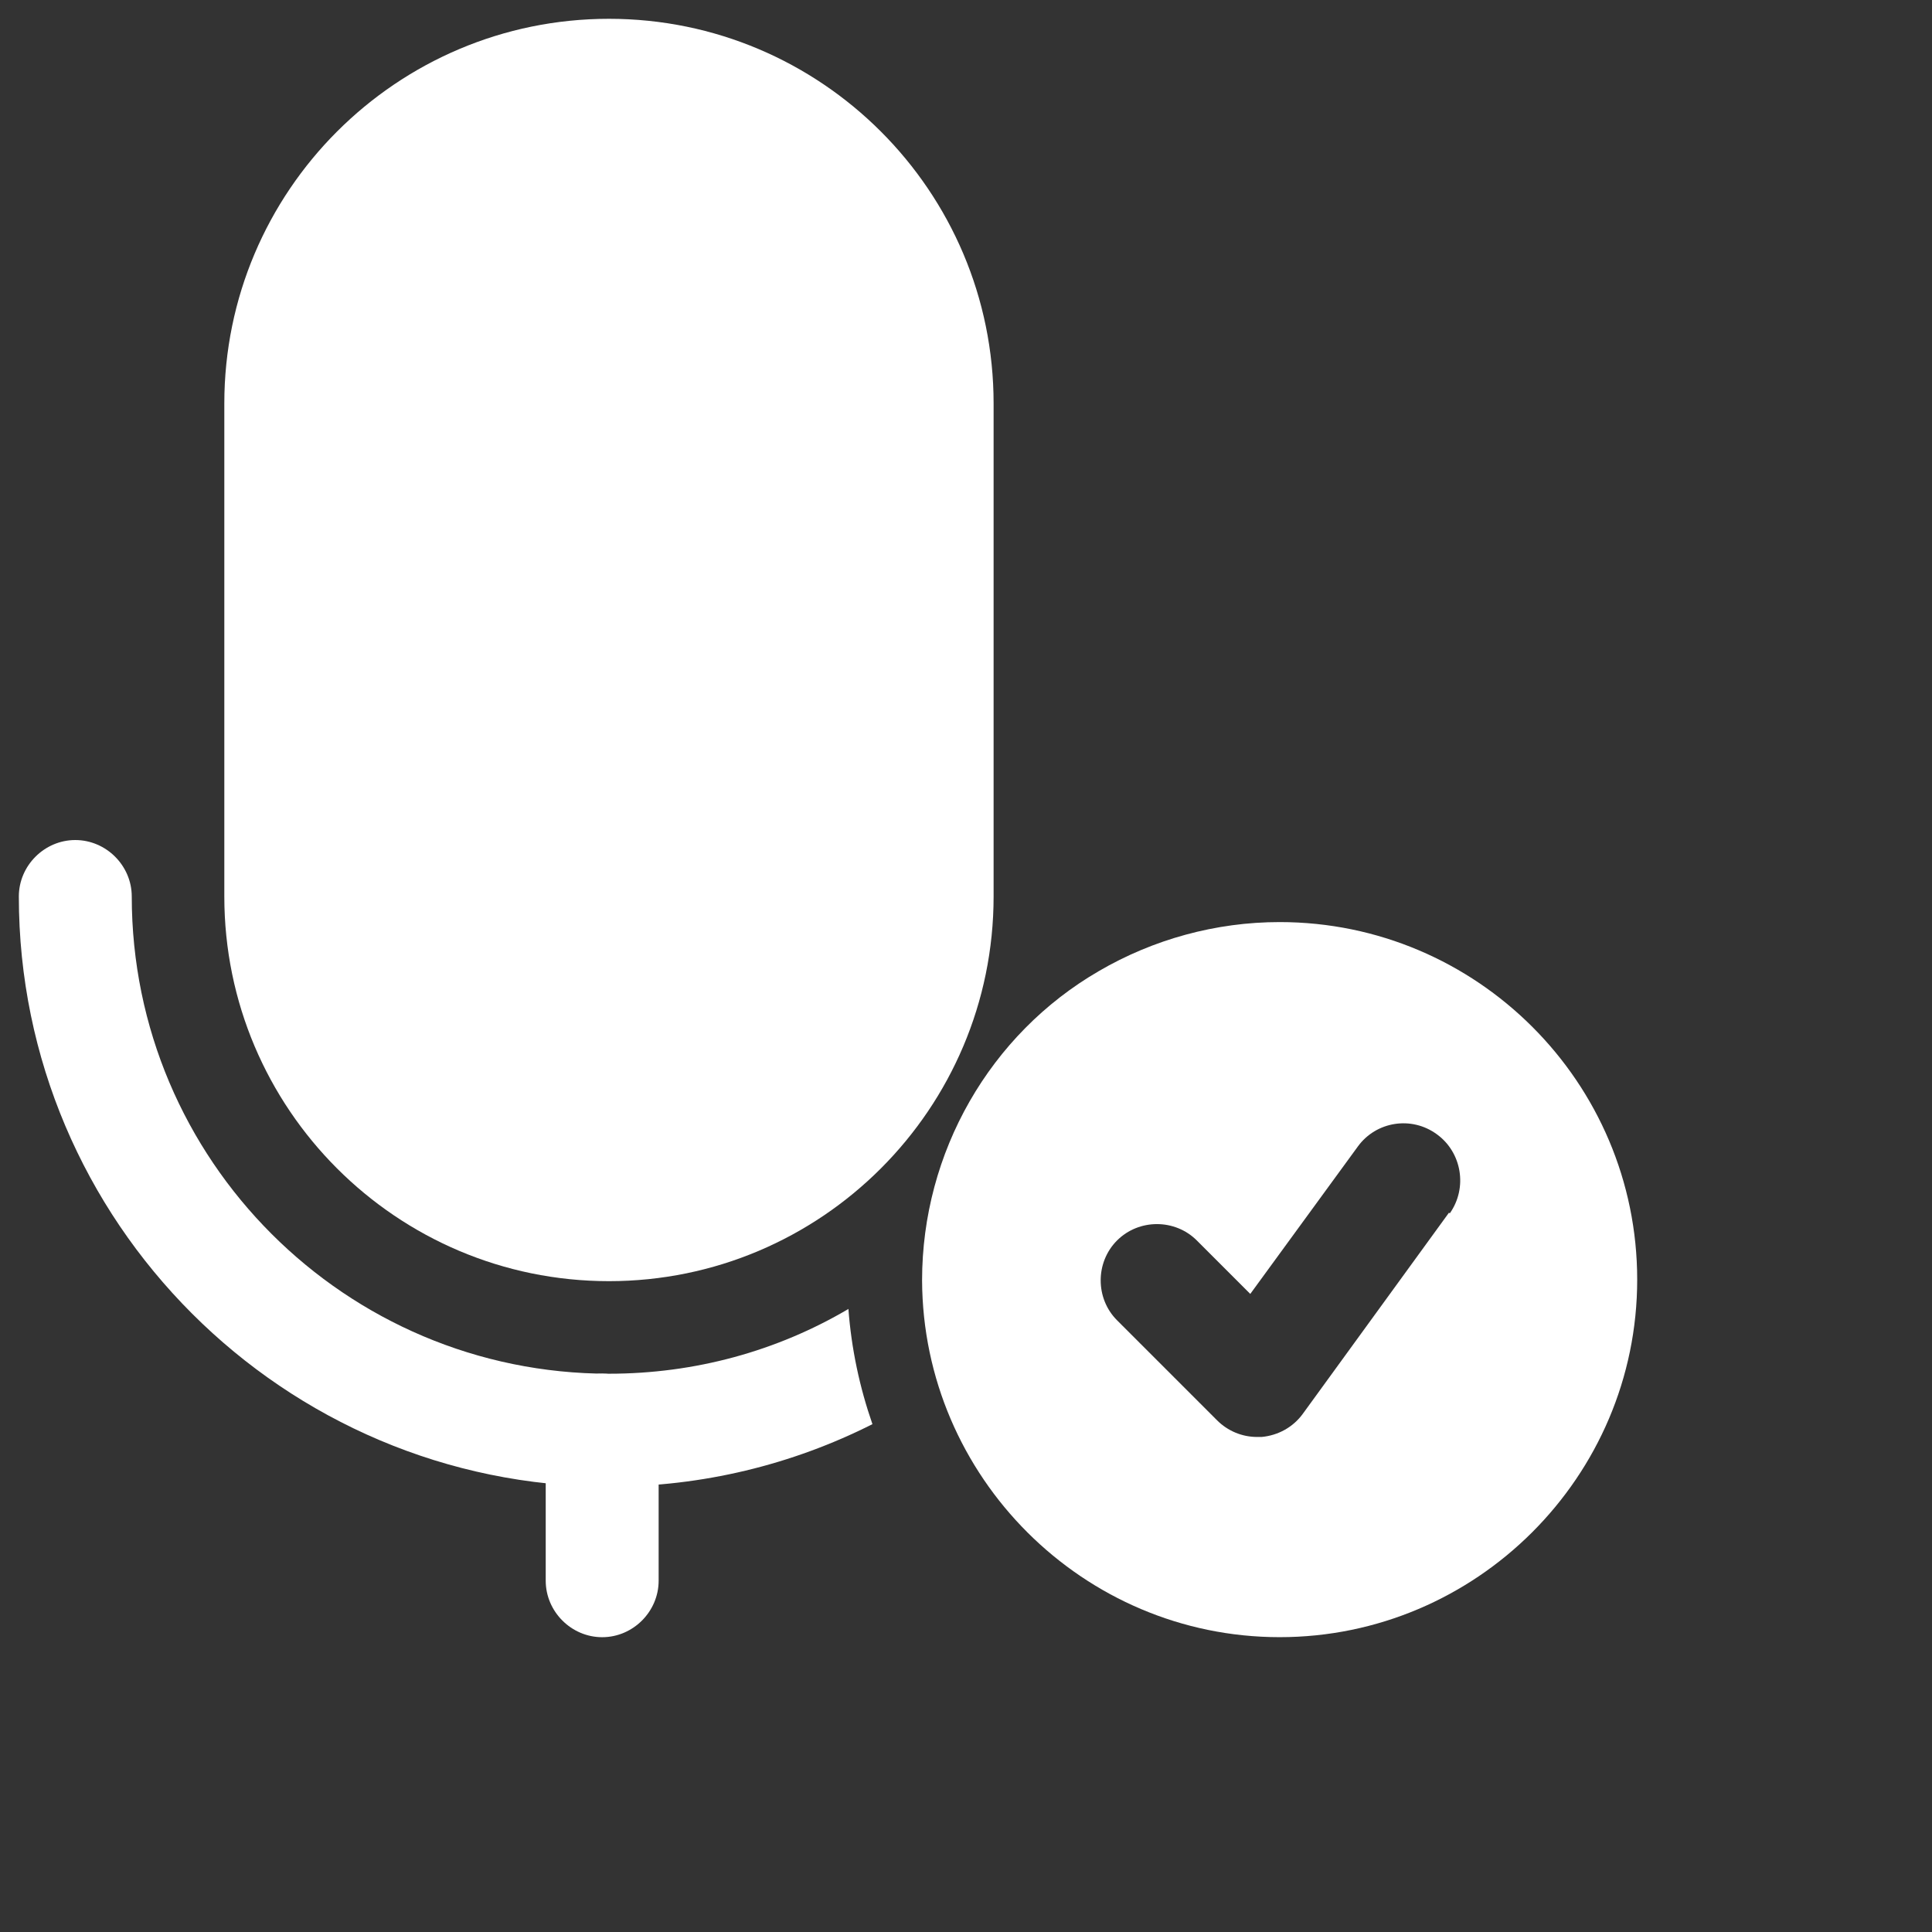 <svg width="56" height="56" viewBox="0 0 56 56" fill="none" xmlns="http://www.w3.org/2000/svg">
<rect x="0" y="0" width="56" height="56" fill="#333333" stroke="none"/>
<g clip-path="url(#clip0_178_5039)">
<path d="M17.651 0.545C11.498 0.545 6.502 5.542 6.502 11.694V25.985C6.502 32.138 11.498 37.135 17.651 37.135C23.804 37.135 28.8 32.138 28.8 25.985V11.694C28.8 5.542 23.804 0.545 17.651 0.545Z" fill="white"/>
<path d="M17.455 47.455C16.56 47.455 15.818 46.713 15.818 45.818V41.455C15.818 40.56 16.56 39.818 17.455 39.818C18.349 39.818 19.091 40.56 19.091 41.455V45.818C19.091 46.713 18.349 47.455 17.455 47.455Z" fill="white"/>
<path d="M37.091 26.727C35.237 26.727 33.426 27.229 31.855 28.145C28.691 29.978 26.727 33.403 26.727 37.112C26.749 42.807 31.397 47.454 37.091 47.454C42.786 47.454 47.455 42.807 47.455 37.091C47.455 31.374 42.807 26.727 37.091 26.727ZM42 35.149L37.767 40.974C37.484 41.367 37.047 41.607 36.568 41.651C36.524 41.651 36.48 41.651 36.437 41.651C36 41.651 35.586 41.476 35.28 41.171L32.378 38.269C31.746 37.636 31.746 36.589 32.378 35.956C33.011 35.323 34.058 35.323 34.691 35.956L36.24 37.505L39.36 33.229C39.884 32.509 40.909 32.334 41.651 32.88C42.371 33.403 42.546 34.429 42.022 35.171L42 35.149Z" fill="white"/>
<path d="M24.59 37.942C22.517 39.164 20.139 39.818 17.651 39.818C10.015 39.818 3.819 33.622 3.819 25.985C3.819 25.091 3.077 24.349 2.182 24.349C1.288 24.349 0.546 25.091 0.546 25.985C0.546 35.411 8.226 43.091 17.651 43.091C20.357 43.091 22.953 42.458 25.288 41.28C24.917 40.211 24.677 39.098 24.59 37.92V37.942Z" fill="white"/>
</g>
<defs>
<clipPath id="clip0_178_5039">
<rect width="48" height="48" fill="white"/>
</clipPath>
</defs>
</svg>
